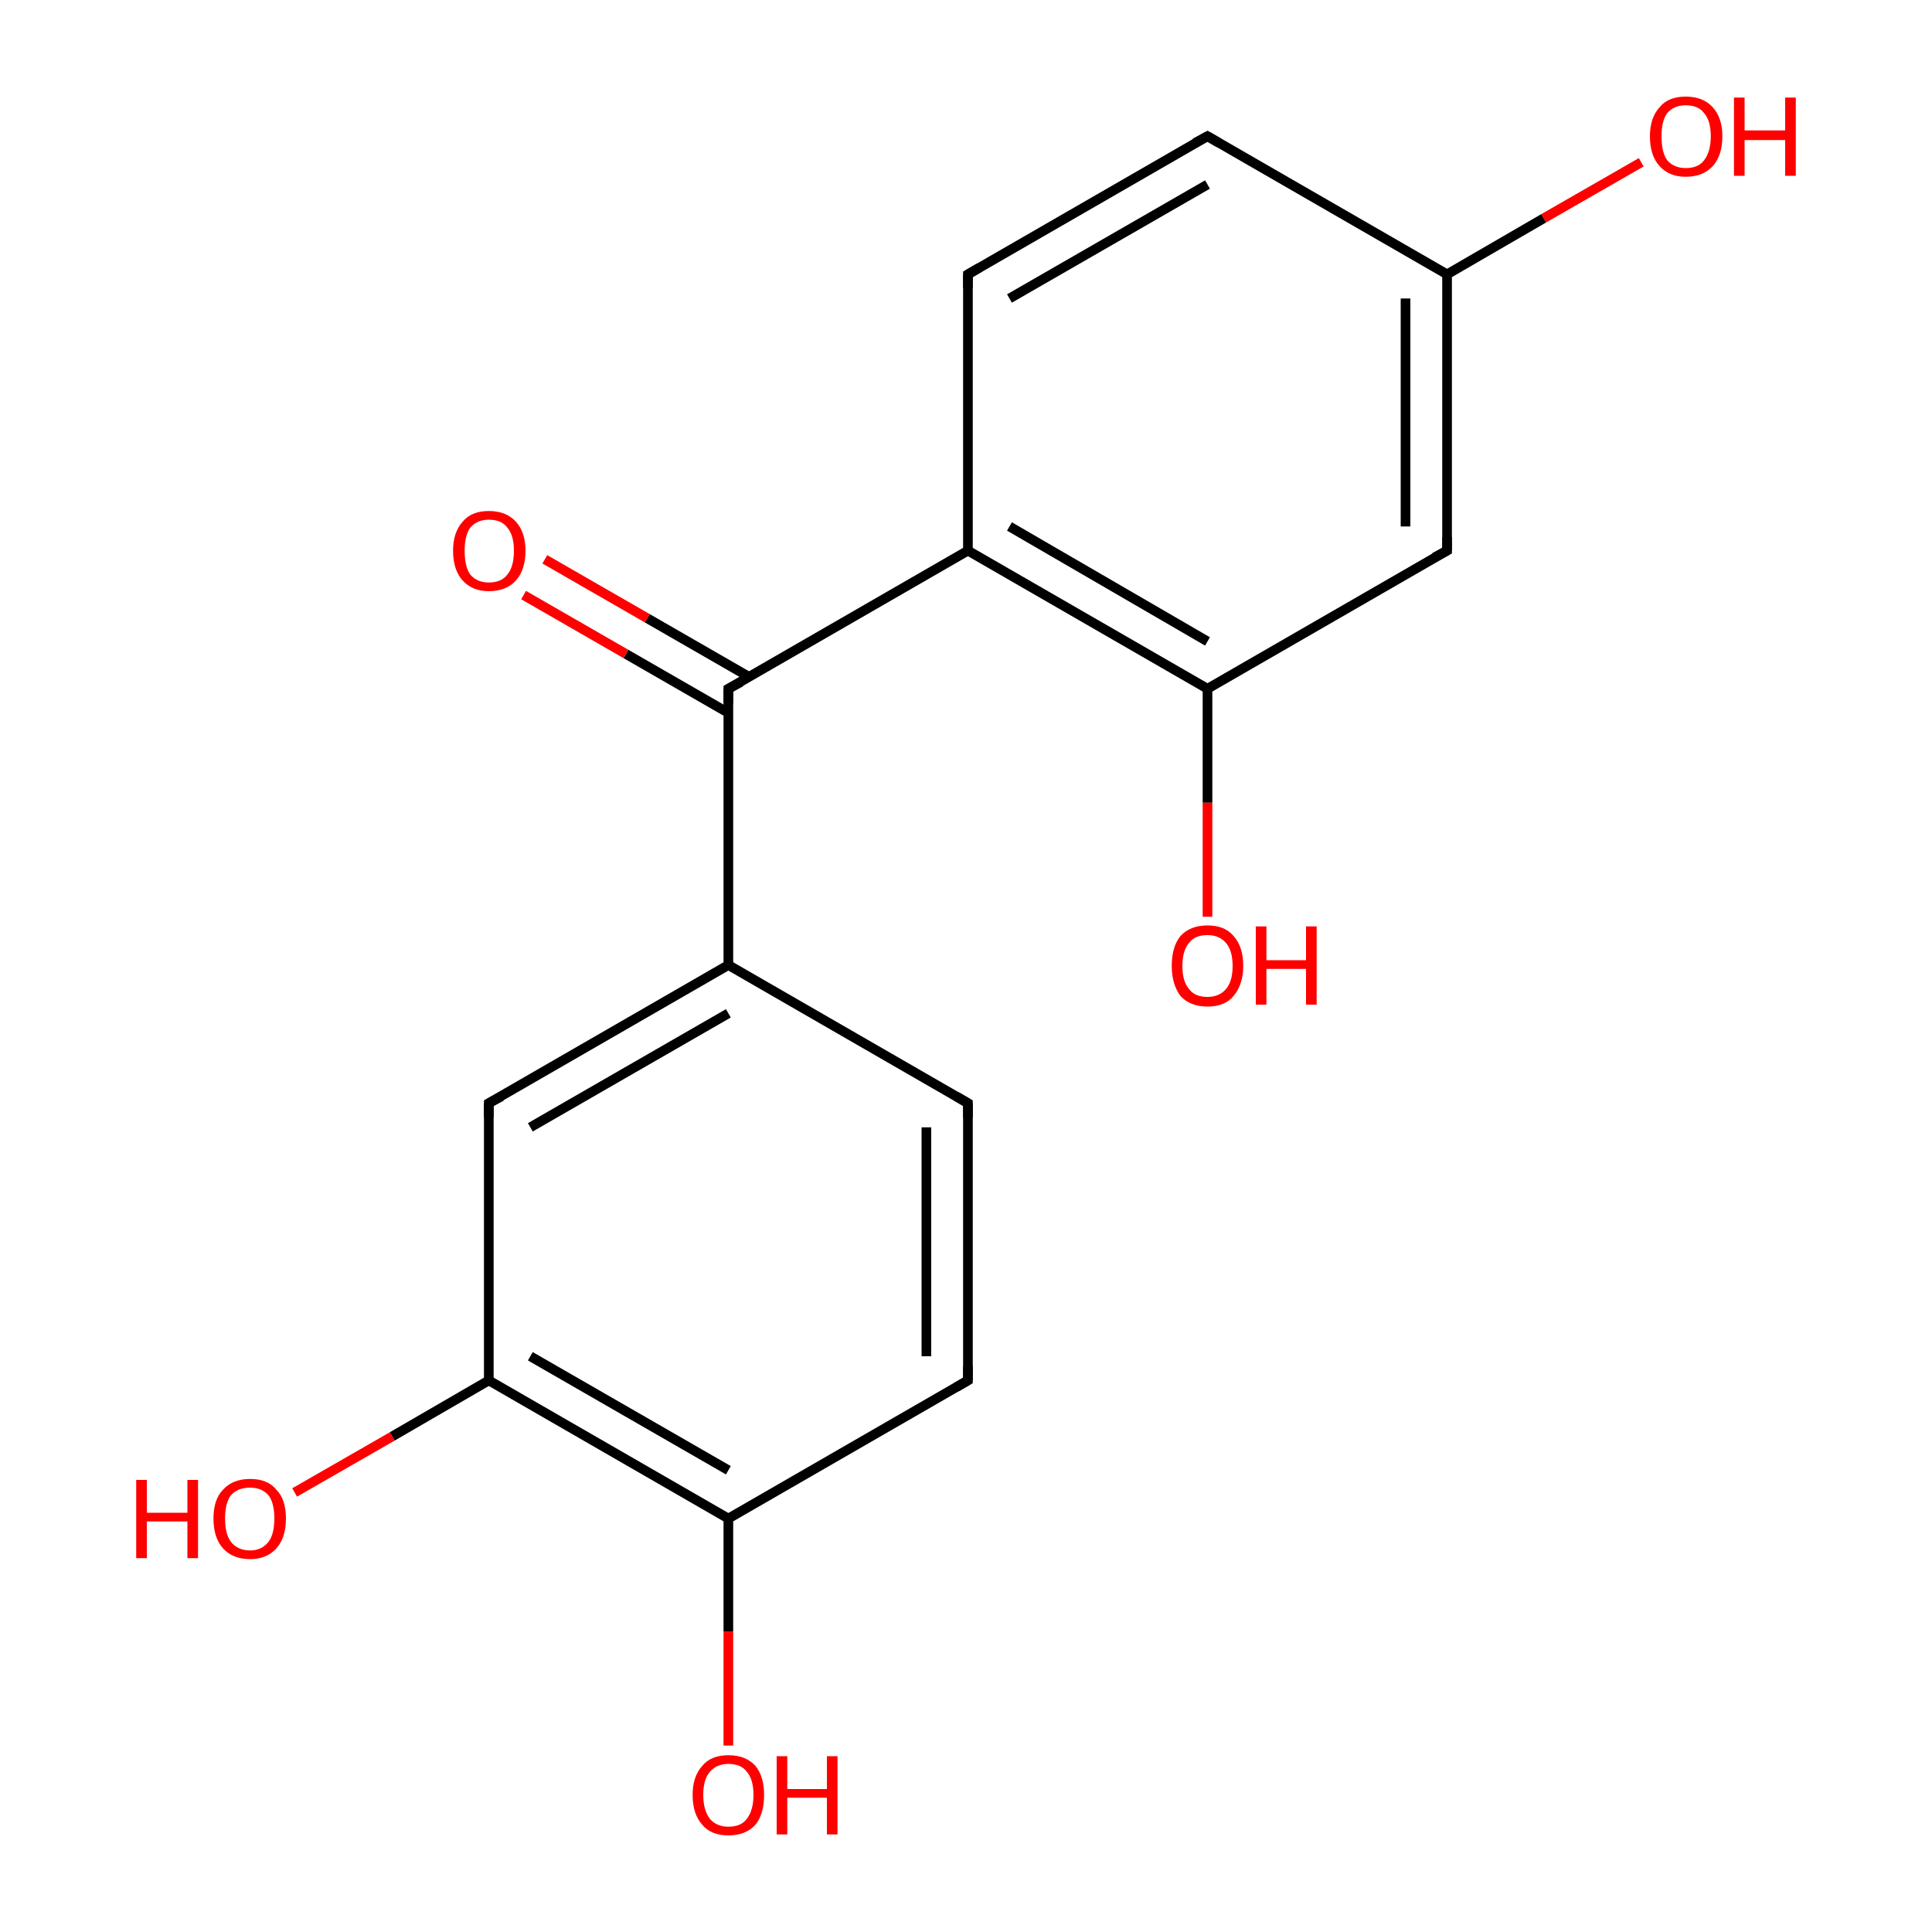 <?xml version='1.0' encoding='iso-8859-1'?>
<svg version='1.1' baseProfile='full'
              xmlns='http://www.w3.org/2000/svg'
                      xmlns:rdkit='http://www.rdkit.org/xml'
                      xmlns:xlink='http://www.w3.org/1999/xlink'
                  xml:space='preserve'
width='200px' height='200px' viewBox='0 0 200 200'>
<!-- END OF HEADER -->
<rect style='opacity:1.0;fill:#FFFFFF;stroke:none' width='200.0' height='200.0' x='0.0' y='0.0'> </rect>
<path class='bond-0 atom-6 atom-5' d='M 75.4,180.7 L 75.4,168.9' style='fill:none;fill-rule:evenodd;stroke:#FF0000;stroke-width:1.0px;stroke-linecap:butt;stroke-linejoin:miter;stroke-opacity:1' />
<path class='bond-0 atom-6 atom-5' d='M 75.4,168.9 L 75.4,157.2' style='fill:none;fill-rule:evenodd;stroke:#000000;stroke-width:1.0px;stroke-linecap:butt;stroke-linejoin:miter;stroke-opacity:1' />
<path class='bond-1 atom-4 atom-5' d='M 100.2,142.9 L 75.4,157.2' style='fill:none;fill-rule:evenodd;stroke:#000000;stroke-width:1.0px;stroke-linecap:butt;stroke-linejoin:miter;stroke-opacity:1' />
<path class='bond-2 atom-4 atom-3' d='M 100.2,142.9 L 100.2,114.2' style='fill:none;fill-rule:evenodd;stroke:#000000;stroke-width:1.0px;stroke-linecap:butt;stroke-linejoin:miter;stroke-opacity:1' />
<path class='bond-2 atom-4 atom-3' d='M 95.9,140.4 L 95.9,116.7' style='fill:none;fill-rule:evenodd;stroke:#000000;stroke-width:1.0px;stroke-linecap:butt;stroke-linejoin:miter;stroke-opacity:1' />
<path class='bond-3 atom-5 atom-7' d='M 75.4,157.2 L 50.6,142.9' style='fill:none;fill-rule:evenodd;stroke:#000000;stroke-width:1.0px;stroke-linecap:butt;stroke-linejoin:miter;stroke-opacity:1' />
<path class='bond-3 atom-5 atom-7' d='M 75.4,152.2 L 54.9,140.4' style='fill:none;fill-rule:evenodd;stroke:#000000;stroke-width:1.0px;stroke-linecap:butt;stroke-linejoin:miter;stroke-opacity:1' />
<path class='bond-4 atom-3 atom-2' d='M 100.2,114.2 L 75.4,99.9' style='fill:none;fill-rule:evenodd;stroke:#000000;stroke-width:1.0px;stroke-linecap:butt;stroke-linejoin:miter;stroke-opacity:1' />
<path class='bond-5 atom-7 atom-8' d='M 50.6,142.9 L 40.6,148.7' style='fill:none;fill-rule:evenodd;stroke:#000000;stroke-width:1.0px;stroke-linecap:butt;stroke-linejoin:miter;stroke-opacity:1' />
<path class='bond-5 atom-7 atom-8' d='M 40.6,148.7 L 30.5,154.5' style='fill:none;fill-rule:evenodd;stroke:#FF0000;stroke-width:1.0px;stroke-linecap:butt;stroke-linejoin:miter;stroke-opacity:1' />
<path class='bond-6 atom-7 atom-9' d='M 50.6,142.9 L 50.6,114.2' style='fill:none;fill-rule:evenodd;stroke:#000000;stroke-width:1.0px;stroke-linecap:butt;stroke-linejoin:miter;stroke-opacity:1' />
<path class='bond-7 atom-12 atom-11' d='M 125.0,14.1 L 100.2,28.4' style='fill:none;fill-rule:evenodd;stroke:#000000;stroke-width:1.0px;stroke-linecap:butt;stroke-linejoin:miter;stroke-opacity:1' />
<path class='bond-7 atom-12 atom-11' d='M 125.0,19.1 L 104.5,30.9' style='fill:none;fill-rule:evenodd;stroke:#000000;stroke-width:1.0px;stroke-linecap:butt;stroke-linejoin:miter;stroke-opacity:1' />
<path class='bond-8 atom-12 atom-13' d='M 125.0,14.1 L 149.8,28.4' style='fill:none;fill-rule:evenodd;stroke:#000000;stroke-width:1.0px;stroke-linecap:butt;stroke-linejoin:miter;stroke-opacity:1' />
<path class='bond-9 atom-11 atom-10' d='M 100.2,28.4 L 100.2,57.0' style='fill:none;fill-rule:evenodd;stroke:#000000;stroke-width:1.0px;stroke-linecap:butt;stroke-linejoin:miter;stroke-opacity:1' />
<path class='bond-10 atom-2 atom-9' d='M 75.4,99.9 L 50.6,114.2' style='fill:none;fill-rule:evenodd;stroke:#000000;stroke-width:1.0px;stroke-linecap:butt;stroke-linejoin:miter;stroke-opacity:1' />
<path class='bond-10 atom-2 atom-9' d='M 75.4,104.9 L 54.9,116.7' style='fill:none;fill-rule:evenodd;stroke:#000000;stroke-width:1.0px;stroke-linecap:butt;stroke-linejoin:miter;stroke-opacity:1' />
<path class='bond-11 atom-2 atom-1' d='M 75.4,99.9 L 75.4,71.3' style='fill:none;fill-rule:evenodd;stroke:#000000;stroke-width:1.0px;stroke-linecap:butt;stroke-linejoin:miter;stroke-opacity:1' />
<path class='bond-12 atom-14 atom-13' d='M 169.9,16.8 L 159.8,22.6' style='fill:none;fill-rule:evenodd;stroke:#FF0000;stroke-width:1.0px;stroke-linecap:butt;stroke-linejoin:miter;stroke-opacity:1' />
<path class='bond-12 atom-14 atom-13' d='M 159.8,22.6 L 149.8,28.4' style='fill:none;fill-rule:evenodd;stroke:#000000;stroke-width:1.0px;stroke-linecap:butt;stroke-linejoin:miter;stroke-opacity:1' />
<path class='bond-13 atom-13 atom-15' d='M 149.8,28.4 L 149.8,57.0' style='fill:none;fill-rule:evenodd;stroke:#000000;stroke-width:1.0px;stroke-linecap:butt;stroke-linejoin:miter;stroke-opacity:1' />
<path class='bond-13 atom-13 atom-15' d='M 145.5,30.9 L 145.5,54.5' style='fill:none;fill-rule:evenodd;stroke:#000000;stroke-width:1.0px;stroke-linecap:butt;stroke-linejoin:miter;stroke-opacity:1' />
<path class='bond-14 atom-10 atom-1' d='M 100.2,57.0 L 75.4,71.3' style='fill:none;fill-rule:evenodd;stroke:#000000;stroke-width:1.0px;stroke-linecap:butt;stroke-linejoin:miter;stroke-opacity:1' />
<path class='bond-15 atom-10 atom-16' d='M 100.2,57.0 L 125.0,71.3' style='fill:none;fill-rule:evenodd;stroke:#000000;stroke-width:1.0px;stroke-linecap:butt;stroke-linejoin:miter;stroke-opacity:1' />
<path class='bond-15 atom-10 atom-16' d='M 104.5,54.5 L 125.0,66.4' style='fill:none;fill-rule:evenodd;stroke:#000000;stroke-width:1.0px;stroke-linecap:butt;stroke-linejoin:miter;stroke-opacity:1' />
<path class='bond-16 atom-1 atom-0' d='M 77.6,70.1 L 67.0,64.0' style='fill:none;fill-rule:evenodd;stroke:#000000;stroke-width:1.0px;stroke-linecap:butt;stroke-linejoin:miter;stroke-opacity:1' />
<path class='bond-16 atom-1 atom-0' d='M 67.0,64.0 L 56.4,57.9' style='fill:none;fill-rule:evenodd;stroke:#FF0000;stroke-width:1.0px;stroke-linecap:butt;stroke-linejoin:miter;stroke-opacity:1' />
<path class='bond-16 atom-1 atom-0' d='M 75.4,73.8 L 64.8,67.7' style='fill:none;fill-rule:evenodd;stroke:#000000;stroke-width:1.0px;stroke-linecap:butt;stroke-linejoin:miter;stroke-opacity:1' />
<path class='bond-16 atom-1 atom-0' d='M 64.8,67.7 L 54.2,61.6' style='fill:none;fill-rule:evenodd;stroke:#FF0000;stroke-width:1.0px;stroke-linecap:butt;stroke-linejoin:miter;stroke-opacity:1' />
<path class='bond-17 atom-15 atom-16' d='M 149.8,57.0 L 125.0,71.3' style='fill:none;fill-rule:evenodd;stroke:#000000;stroke-width:1.0px;stroke-linecap:butt;stroke-linejoin:miter;stroke-opacity:1' />
<path class='bond-18 atom-16 atom-17' d='M 125.0,71.3 L 125.0,83.1' style='fill:none;fill-rule:evenodd;stroke:#000000;stroke-width:1.0px;stroke-linecap:butt;stroke-linejoin:miter;stroke-opacity:1' />
<path class='bond-18 atom-16 atom-17' d='M 125.0,83.1 L 125.0,94.9' style='fill:none;fill-rule:evenodd;stroke:#FF0000;stroke-width:1.0px;stroke-linecap:butt;stroke-linejoin:miter;stroke-opacity:1' />
<path d='M 75.4,72.8 L 75.4,71.3 L 76.7,70.6' style='fill:none;stroke:#000000;stroke-width:1.0px;stroke-linecap:butt;stroke-linejoin:miter;stroke-miterlimit:10;stroke-opacity:1;' />
<path d='M 100.2,115.7 L 100.2,114.2 L 99.0,113.5' style='fill:none;stroke:#000000;stroke-width:1.0px;stroke-linecap:butt;stroke-linejoin:miter;stroke-miterlimit:10;stroke-opacity:1;' />
<path d='M 99.0,143.6 L 100.2,142.9 L 100.2,141.4' style='fill:none;stroke:#000000;stroke-width:1.0px;stroke-linecap:butt;stroke-linejoin:miter;stroke-miterlimit:10;stroke-opacity:1;' />
<path d='M 50.6,115.7 L 50.6,114.2 L 51.9,113.5' style='fill:none;stroke:#000000;stroke-width:1.0px;stroke-linecap:butt;stroke-linejoin:miter;stroke-miterlimit:10;stroke-opacity:1;' />
<path d='M 101.4,27.7 L 100.2,28.4 L 100.2,29.8' style='fill:none;stroke:#000000;stroke-width:1.0px;stroke-linecap:butt;stroke-linejoin:miter;stroke-miterlimit:10;stroke-opacity:1;' />
<path d='M 123.7,14.8 L 125.0,14.1 L 126.2,14.8' style='fill:none;stroke:#000000;stroke-width:1.0px;stroke-linecap:butt;stroke-linejoin:miter;stroke-miterlimit:10;stroke-opacity:1;' />
<path d='M 149.8,55.6 L 149.8,57.0 L 148.5,57.7' style='fill:none;stroke:#000000;stroke-width:1.0px;stroke-linecap:butt;stroke-linejoin:miter;stroke-miterlimit:10;stroke-opacity:1;' />
<path class='atom-0' d='M 46.9 57.0
Q 46.9 55.1, 47.9 54.0
Q 48.8 52.9, 50.6 52.9
Q 52.4 52.9, 53.4 54.0
Q 54.4 55.1, 54.4 57.0
Q 54.4 59.0, 53.4 60.1
Q 52.4 61.2, 50.6 61.2
Q 48.9 61.2, 47.9 60.1
Q 46.9 59.0, 46.9 57.0
M 50.6 60.3
Q 51.9 60.3, 52.5 59.5
Q 53.2 58.7, 53.2 57.0
Q 53.2 55.4, 52.5 54.6
Q 51.9 53.8, 50.6 53.8
Q 49.4 53.8, 48.7 54.6
Q 48.1 55.4, 48.1 57.0
Q 48.1 58.7, 48.7 59.5
Q 49.4 60.3, 50.6 60.3
' fill='#FF0000'/>
<path class='atom-6' d='M 71.7 185.8
Q 71.7 183.9, 72.7 182.8
Q 73.6 181.7, 75.4 181.7
Q 77.2 181.7, 78.2 182.8
Q 79.1 183.9, 79.1 185.8
Q 79.1 187.8, 78.2 188.9
Q 77.2 190.0, 75.4 190.0
Q 73.6 190.0, 72.7 188.9
Q 71.7 187.8, 71.7 185.8
M 75.4 189.1
Q 76.7 189.1, 77.3 188.3
Q 78.0 187.4, 78.0 185.8
Q 78.0 184.2, 77.3 183.4
Q 76.7 182.6, 75.4 182.6
Q 74.2 182.6, 73.5 183.4
Q 72.8 184.2, 72.8 185.8
Q 72.8 187.4, 73.5 188.3
Q 74.2 189.1, 75.4 189.1
' fill='#FF0000'/>
<path class='atom-6' d='M 80.4 181.8
L 81.5 181.8
L 81.5 185.2
L 85.6 185.2
L 85.6 181.8
L 86.7 181.8
L 86.7 189.9
L 85.6 189.9
L 85.6 186.1
L 81.5 186.1
L 81.5 189.9
L 80.4 189.9
L 80.4 181.8
' fill='#FF0000'/>
<path class='atom-8' d='M 14.1 153.2
L 15.2 153.2
L 15.2 156.6
L 19.4 156.6
L 19.4 153.2
L 20.5 153.2
L 20.5 161.3
L 19.4 161.3
L 19.4 157.5
L 15.2 157.5
L 15.2 161.3
L 14.1 161.3
L 14.1 153.2
' fill='#FF0000'/>
<path class='atom-8' d='M 22.1 157.2
Q 22.1 155.2, 23.1 154.2
Q 24.1 153.1, 25.9 153.1
Q 27.7 153.1, 28.6 154.2
Q 29.6 155.2, 29.6 157.2
Q 29.6 159.2, 28.6 160.3
Q 27.6 161.4, 25.9 161.4
Q 24.1 161.4, 23.1 160.3
Q 22.1 159.2, 22.1 157.2
M 25.9 160.5
Q 27.1 160.5, 27.8 159.6
Q 28.4 158.8, 28.4 157.2
Q 28.4 155.6, 27.8 154.8
Q 27.1 154.0, 25.9 154.0
Q 24.6 154.0, 23.9 154.8
Q 23.3 155.6, 23.3 157.2
Q 23.3 158.8, 23.9 159.6
Q 24.6 160.5, 25.9 160.5
' fill='#FF0000'/>
<path class='atom-14' d='M 170.8 14.1
Q 170.8 12.2, 171.8 11.1
Q 172.7 10.0, 174.5 10.0
Q 176.3 10.0, 177.3 11.1
Q 178.3 12.2, 178.3 14.1
Q 178.3 16.1, 177.3 17.2
Q 176.3 18.3, 174.5 18.3
Q 172.8 18.3, 171.8 17.2
Q 170.8 16.1, 170.8 14.1
M 174.5 17.4
Q 175.8 17.4, 176.4 16.6
Q 177.1 15.7, 177.1 14.1
Q 177.1 12.5, 176.4 11.7
Q 175.8 10.9, 174.5 10.9
Q 173.3 10.9, 172.6 11.7
Q 172.0 12.5, 172.0 14.1
Q 172.0 15.8, 172.6 16.6
Q 173.3 17.4, 174.5 17.4
' fill='#FF0000'/>
<path class='atom-14' d='M 179.5 10.1
L 180.6 10.1
L 180.6 13.5
L 184.8 13.5
L 184.8 10.1
L 185.9 10.1
L 185.9 18.2
L 184.8 18.2
L 184.8 14.5
L 180.6 14.5
L 180.6 18.2
L 179.5 18.2
L 179.5 10.1
' fill='#FF0000'/>
<path class='atom-17' d='M 121.3 100.0
Q 121.3 98.0, 122.2 96.9
Q 123.2 95.8, 125.0 95.8
Q 126.8 95.8, 127.7 96.9
Q 128.7 98.0, 128.7 100.0
Q 128.7 101.9, 127.7 103.1
Q 126.8 104.2, 125.0 104.2
Q 123.2 104.2, 122.2 103.1
Q 121.3 101.9, 121.3 100.0
M 125.0 103.2
Q 126.2 103.2, 126.9 102.4
Q 127.6 101.6, 127.6 100.0
Q 127.6 98.4, 126.9 97.6
Q 126.2 96.8, 125.0 96.8
Q 123.7 96.8, 123.1 97.6
Q 122.4 98.4, 122.4 100.0
Q 122.4 101.6, 123.1 102.4
Q 123.7 103.2, 125.0 103.2
' fill='#FF0000'/>
<path class='atom-17' d='M 130.0 95.9
L 131.1 95.9
L 131.1 99.4
L 135.2 99.4
L 135.2 95.9
L 136.3 95.9
L 136.3 104.0
L 135.2 104.0
L 135.2 100.3
L 131.1 100.3
L 131.1 104.0
L 130.0 104.0
L 130.0 95.9
' fill='#FF0000'/>
</svg>
